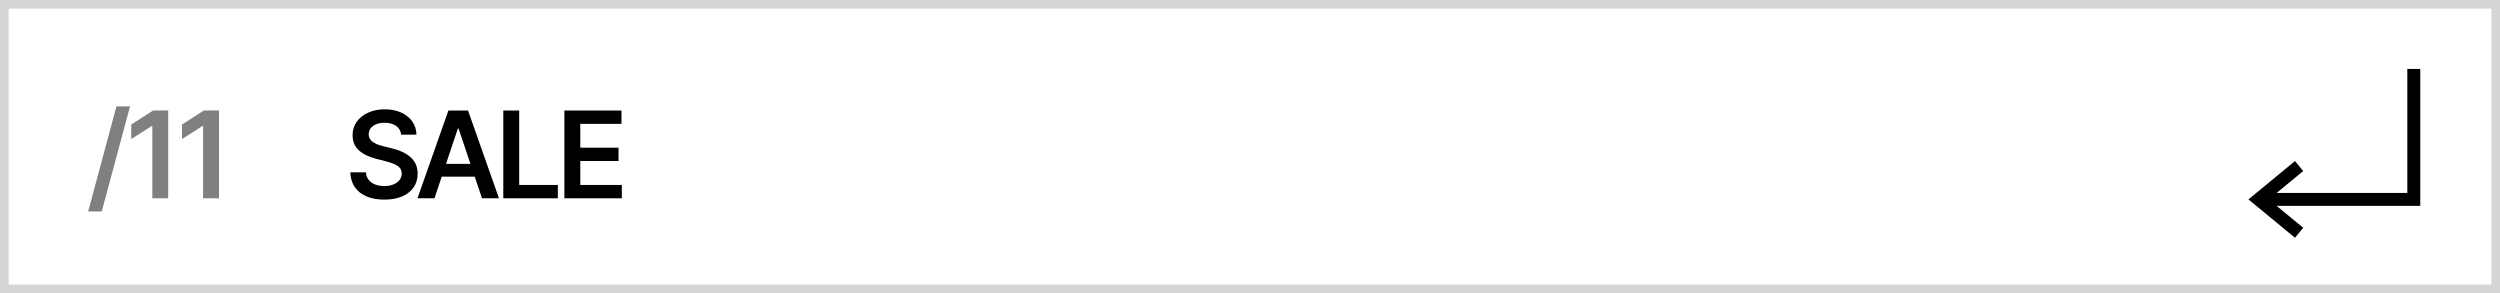 <?xml version="1.0" encoding="UTF-8"?> <svg xmlns="http://www.w3.org/2000/svg" width="290" height="34" viewBox="0 0 290 34" fill="none"><path d="M0 0H290V34H0V0Z" fill="white"></path><path fill-rule="evenodd" clip-rule="evenodd" d="M289 1H1V33H289V1ZM0 0V34H290V0H0Z" fill="#D6D6D6"></path><path d="M65.469 23.002V12.82H72.091V14.367H67.313V17.131H71.748V18.677H67.313V21.456H72.131V23.002H65.469Z" fill="black"></path><path d="M58.383 23.002V12.82H60.227V21.456H64.712V23.002H58.383Z" fill="black"></path><path d="M50.398 23.002H48.43L52.014 12.82H54.291L57.881 23.002H55.912L53.193 14.908H53.113L50.398 23.002ZM50.463 19.01H55.832V20.491H50.463V19.01Z" fill="black"></path><path d="M46.534 15.618C46.488 15.184 46.292 14.846 45.947 14.604C45.606 14.362 45.162 14.241 44.615 14.241C44.231 14.241 43.901 14.299 43.626 14.415C43.351 14.531 43.14 14.688 42.994 14.887C42.849 15.086 42.774 15.313 42.771 15.568C42.771 15.78 42.819 15.964 42.915 16.12C43.014 16.276 43.148 16.408 43.318 16.518C43.486 16.624 43.674 16.713 43.879 16.786C44.085 16.859 44.292 16.921 44.501 16.97L45.455 17.209C45.84 17.298 46.209 17.419 46.564 17.572C46.922 17.724 47.242 17.916 47.523 18.148C47.809 18.38 48.034 18.66 48.2 18.989C48.365 19.317 48.448 19.701 48.448 20.142C48.448 20.739 48.296 21.264 47.991 21.718C47.686 22.169 47.245 22.522 46.668 22.777C46.095 23.029 45.401 23.155 44.585 23.155C43.793 23.155 43.105 23.032 42.522 22.787C41.942 22.542 41.488 22.184 41.16 21.713C40.835 21.242 40.659 20.669 40.633 19.993H42.447C42.474 20.348 42.583 20.642 42.776 20.878C42.968 21.113 43.218 21.289 43.526 21.405C43.838 21.521 44.186 21.579 44.57 21.579C44.971 21.579 45.323 21.519 45.624 21.4C45.929 21.277 46.168 21.108 46.34 20.893C46.513 20.674 46.6 20.419 46.604 20.127C46.6 19.862 46.523 19.643 46.37 19.471C46.218 19.295 46.004 19.149 45.729 19.033C45.457 18.914 45.139 18.808 44.774 18.715L43.616 18.417C42.777 18.201 42.114 17.875 41.627 17.438C41.143 16.997 40.901 16.412 40.901 15.682C40.901 15.083 41.064 14.557 41.389 14.107C41.717 13.656 42.162 13.306 42.726 13.057C43.289 12.806 43.927 12.68 44.64 12.68C45.362 12.68 45.995 12.806 46.539 13.057C47.086 13.306 47.515 13.652 47.827 14.097C48.138 14.537 48.299 15.044 48.309 15.618H46.534Z" fill="black"></path><path d="M25.403 12.816V22.998H23.558V14.611H23.499L21.117 16.133V14.442L23.648 12.816H25.403Z" fill="#808080"></path><path d="M19.512 12.816V22.998H17.668V14.611H17.608L15.227 16.133V14.442L17.757 12.816H19.512Z" fill="#808080"></path><path d="M15.084 12.34L11.803 24.53H10.227L13.508 12.34H15.084Z" fill="#808080"></path><path fill-rule="evenodd" clip-rule="evenodd" d="M279.25 22.381V8H280.75V23.881L264.089 23.881L267.172 26.421L266.218 27.579L260.82 23.131L266.218 18.682L267.172 19.84L264.089 22.381L279.25 22.381Z" fill="black"></path></svg> 
